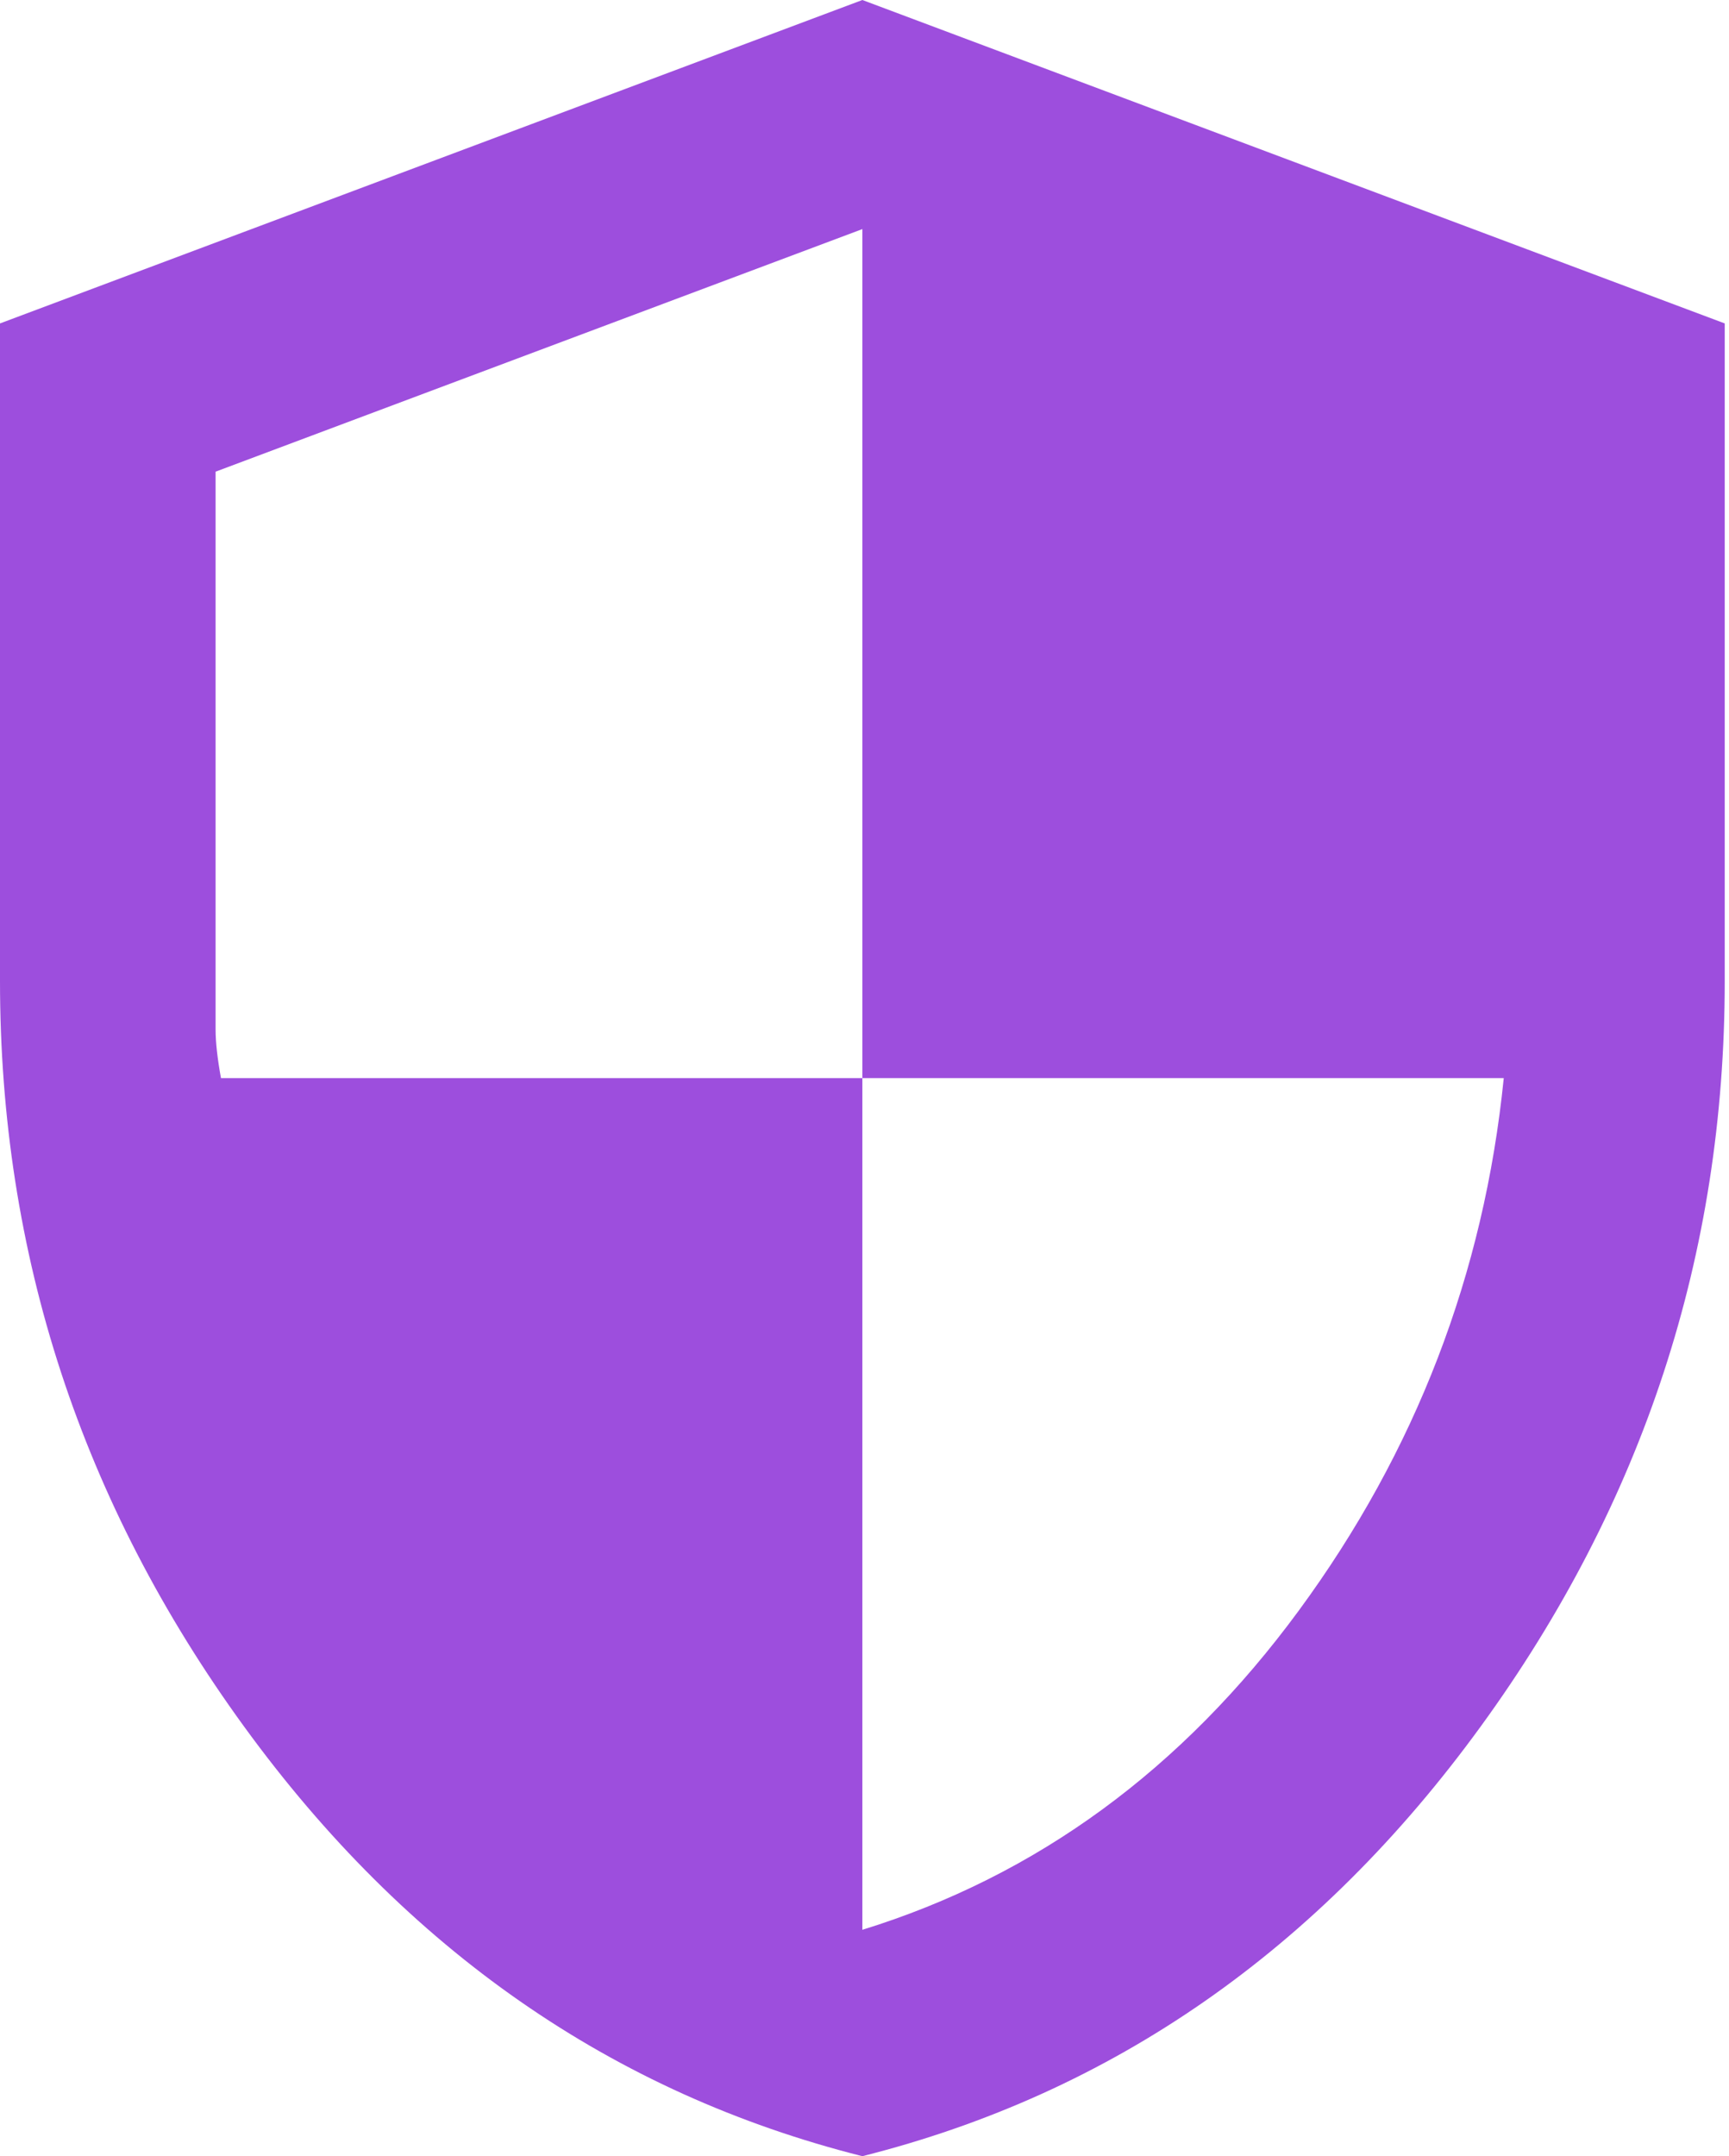 <svg width="81" height="101" viewBox="0 0 81 101" fill="none" xmlns="http://www.w3.org/2000/svg">
<path d="M40.4 101C28.701 98.054 19.043 91.342 11.426 80.863C3.809 70.384 0 58.748 0 45.955V15.15L40.4 0L80.8 15.15V45.955C80.8 58.748 76.992 70.384 69.374 80.863C61.757 91.342 52.099 98.054 40.4 101ZM40.4 90.395C48.564 87.87 55.382 82.883 60.852 75.434C66.323 67.986 69.522 59.674 70.448 50.5H40.4V10.731L10.1 22.094V48.227C10.1 48.817 10.184 49.574 10.352 50.5H40.4V90.395Z" fill="#9D4EDD"/>
</svg>

